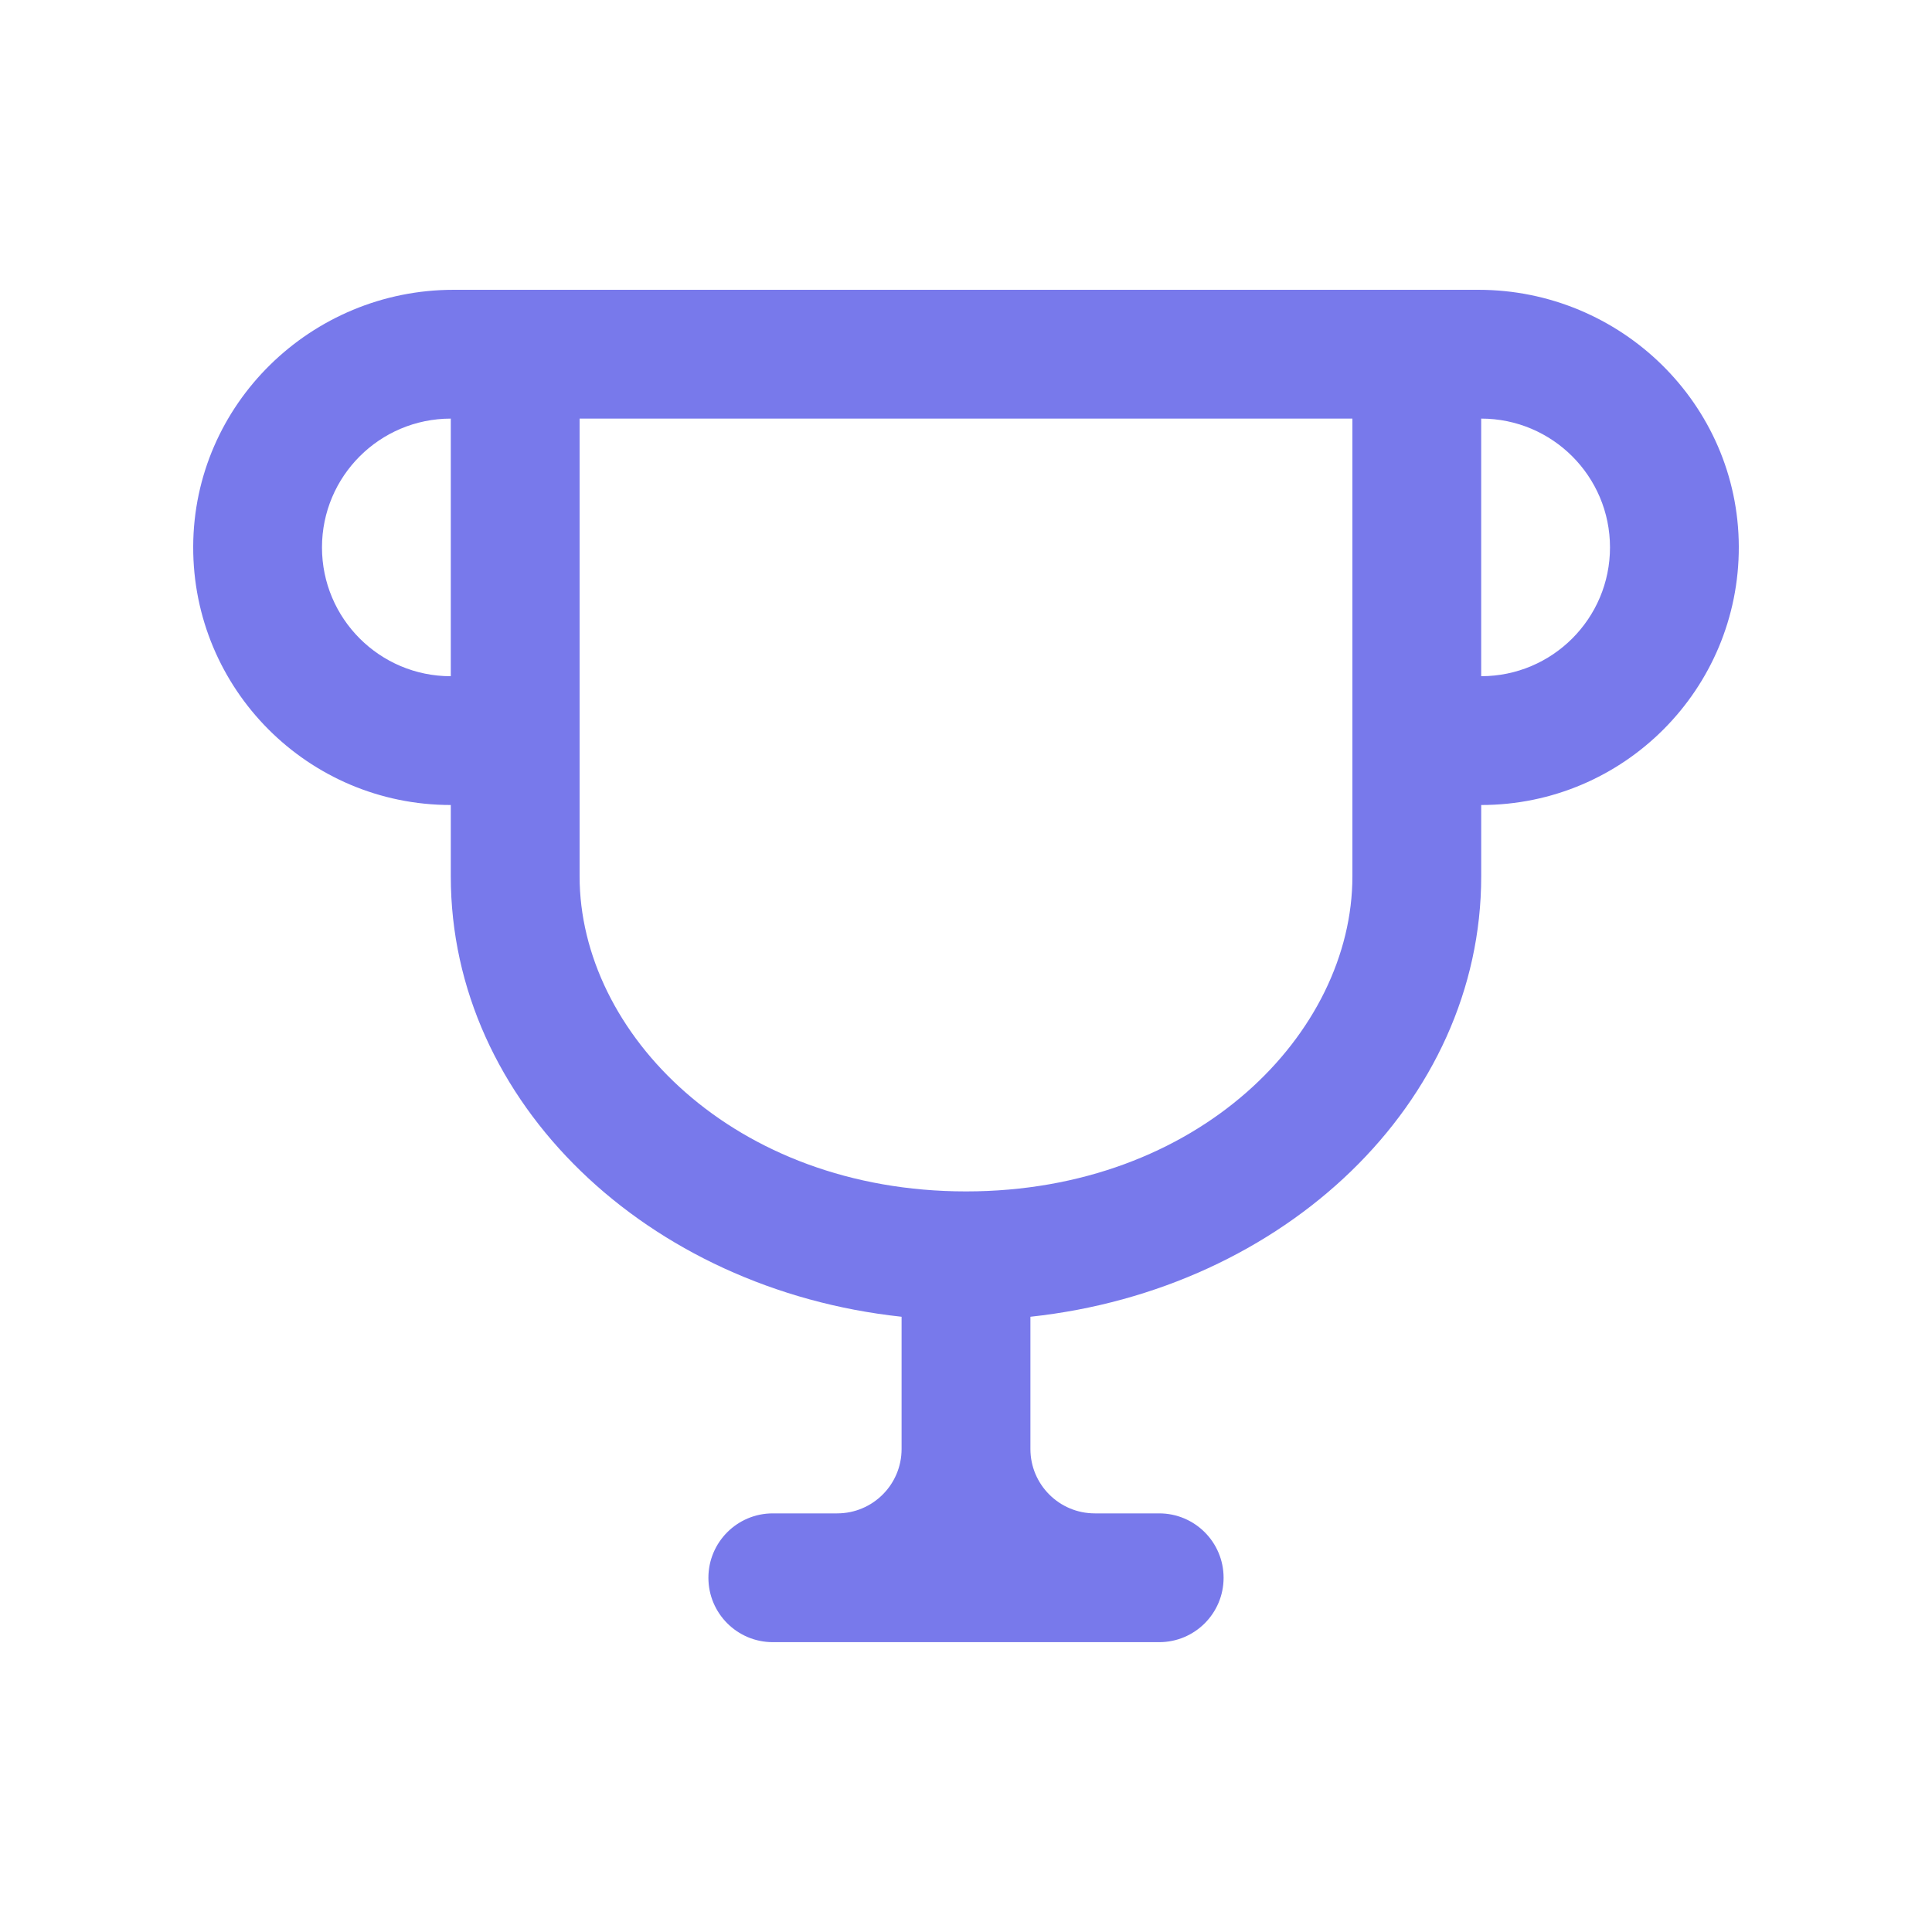 <?xml version="1.0" encoding="UTF-8"?><svg id="Layer_1" xmlns="http://www.w3.org/2000/svg" viewBox="0 0 1000 1000"><defs><style>.cls-1{fill:#7879eb;fill-rule:evenodd;}</style></defs><path class="cls-1" d="M233.33,216.67c-36.82,0-66.67,29.85-66.67,66.67s29.85,66.67,66.67,66.67v-133.33ZM233.33,416.67c-73.8,0-133.59-59.95-133.33-133.81.26-73.69,61.09-132.86,134.78-132.86h530.44c73.69,0,134.52,59.17,134.78,132.86.26,73.85-59.54,133.81-133.33,133.81v36.92c0,117.16-101.79,213.83-233.33,227.96v68.44c0,18.41,14.92,33.33,33.33,33.33h33.33c18.41,0,33.33,14.92,33.33,33.33h0c0,18.41-14.92,33.33-33.33,33.33h-200c-18.41,0-33.33-14.92-33.33-33.33h0c0-18.41,14.92-33.33,33.33-33.33h33.33c18.41,0,33.33-14.92,33.33-33.33v-68.44c-131.54-14.13-233.33-110.81-233.33-227.96v-36.92ZM500,616.67c120.13,0,200-81.99,200-163.08v-236.92h-400v236.92c0,81.08,79.87,163.08,200,163.08ZM833.33,283.33c0,36.82-29.85,66.67-66.67,66.67v-133.33c36.82,0,66.67,29.85,66.67,66.67Z"/></svg>